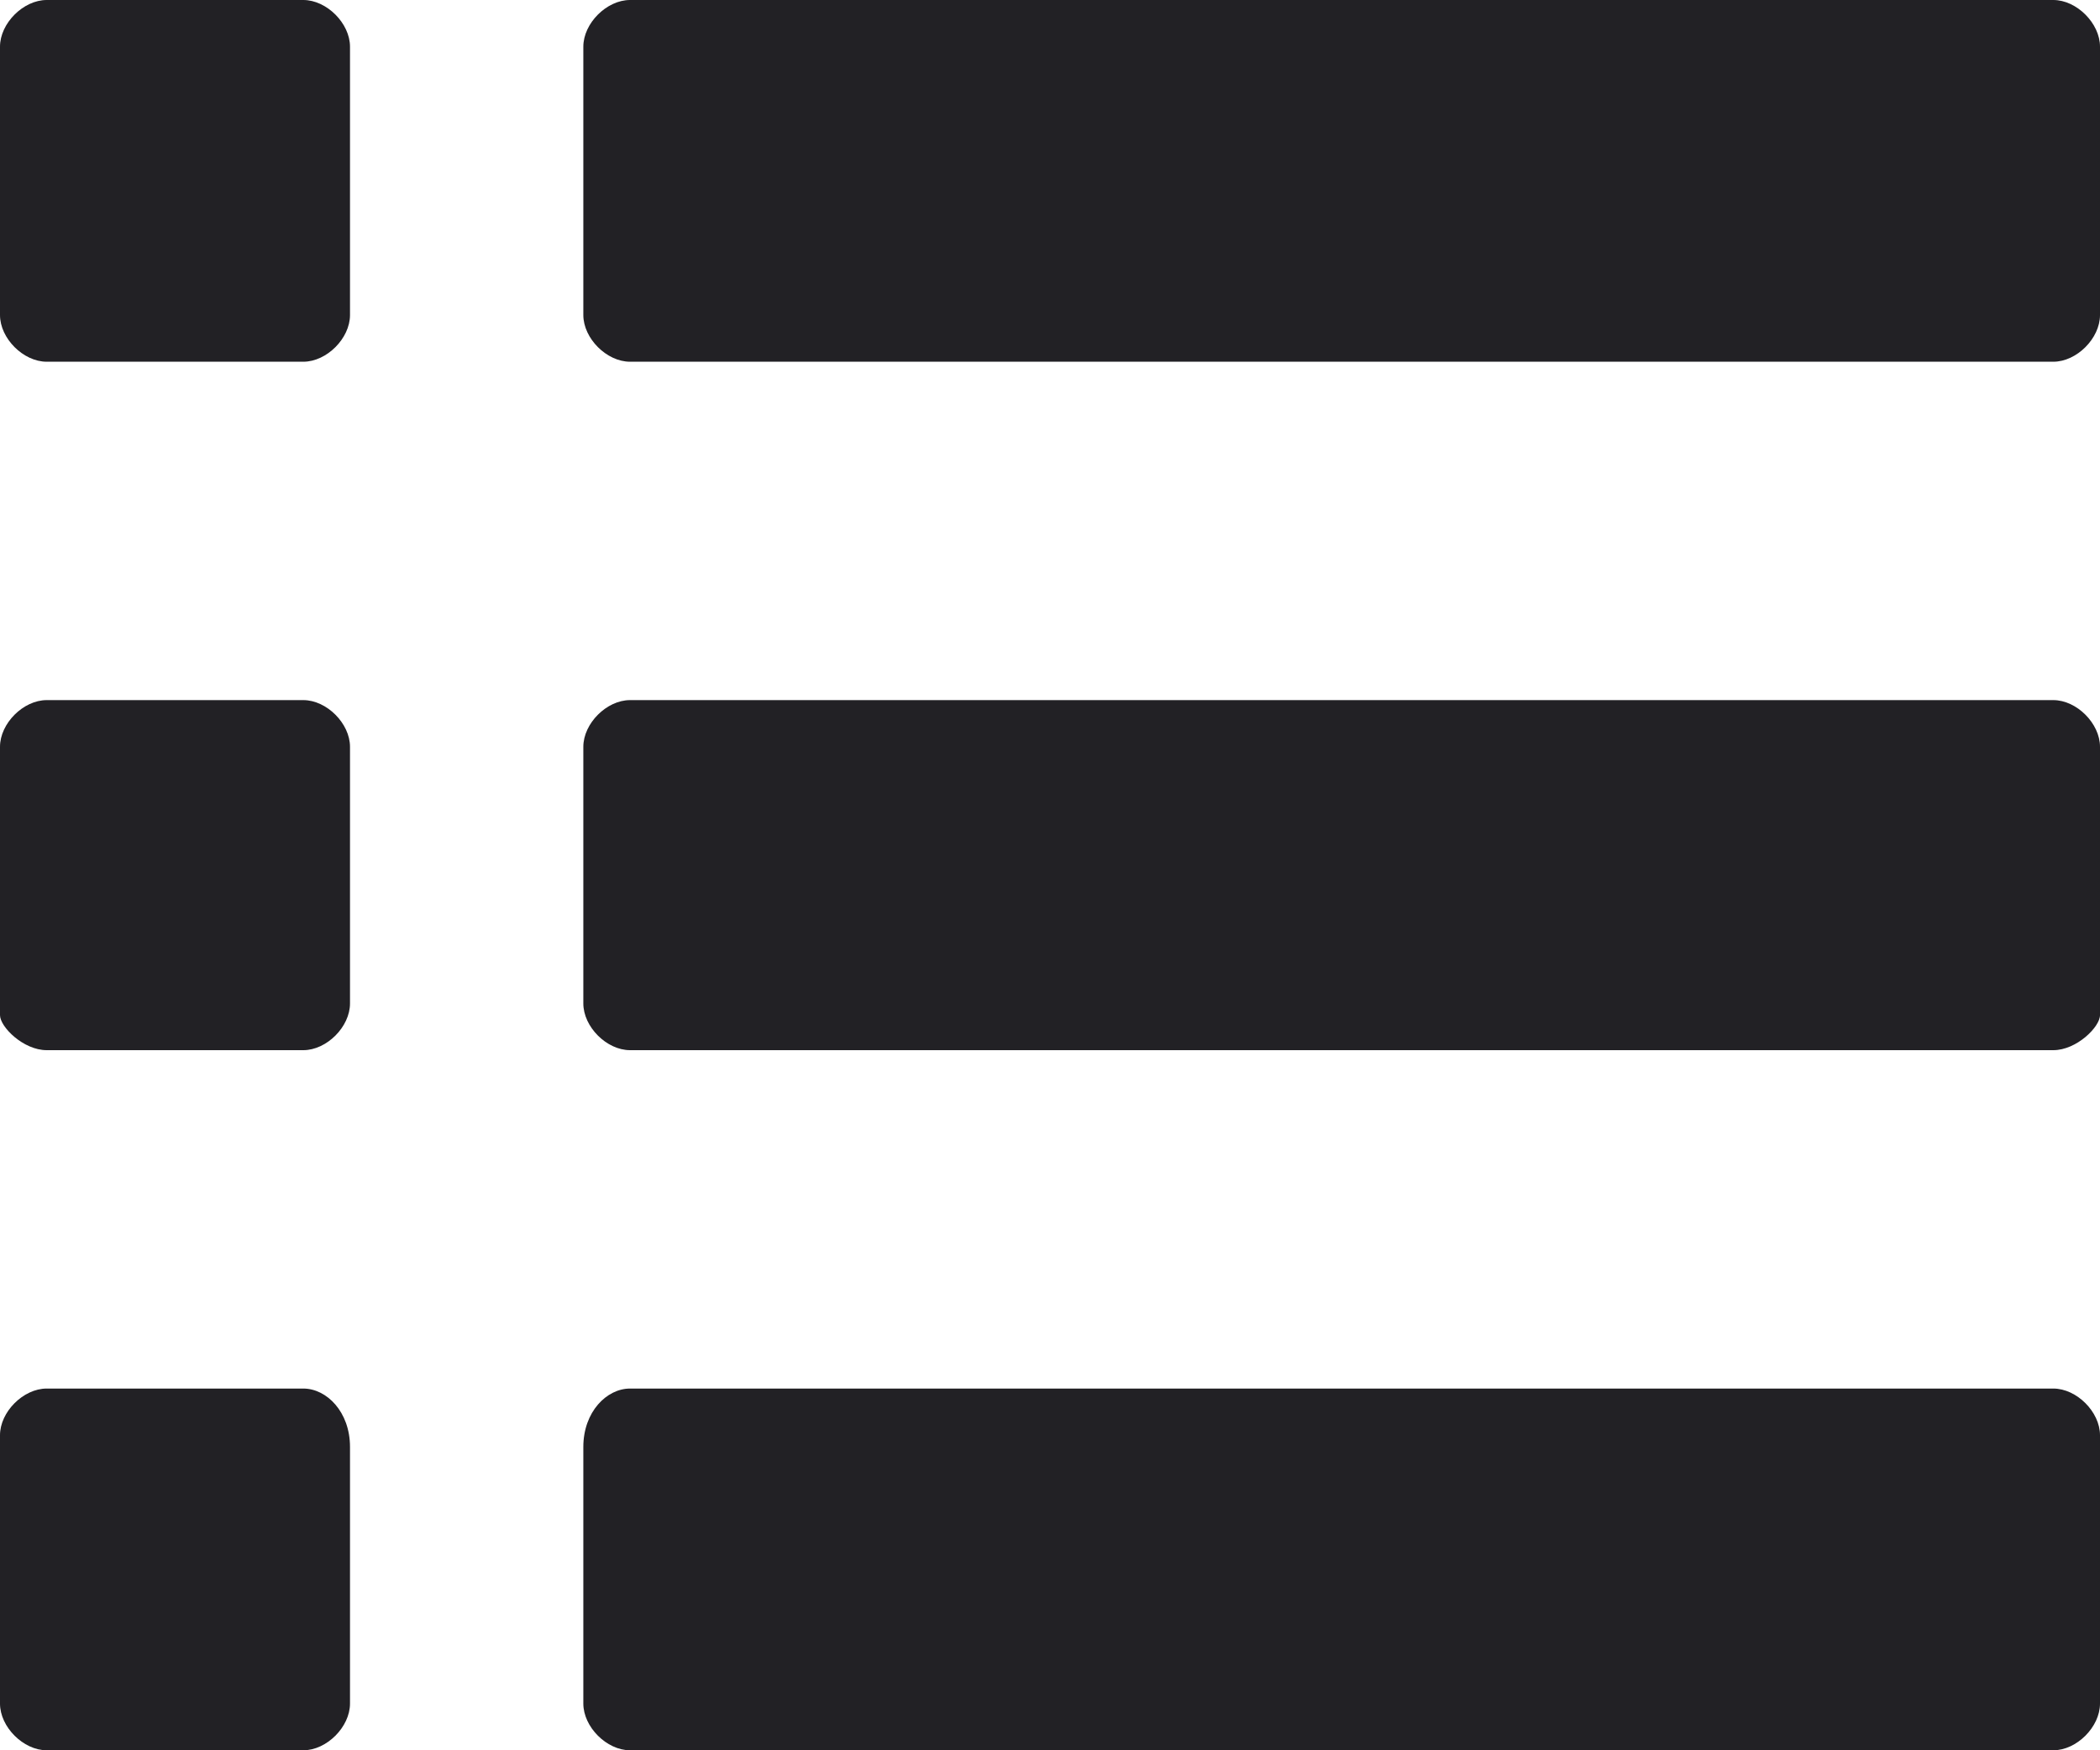 <?xml version="1.0" encoding="utf-8"?>
<!-- Generator: Adobe Illustrator 26.0.2, SVG Export Plug-In . SVG Version: 6.00 Build 0)  -->
<svg version="1.1" id="Layer_1" xmlns="http://www.w3.org/2000/svg" xmlns:xlink="http://www.w3.org/1999/xlink" x="0px" y="0px"
	 viewBox="0 0 18 15" style="enable-background:new 0 0 18 15;" xml:space="preserve">
<style type="text/css">
	.st0{fill-rule:evenodd;clip-rule:evenodd;fill:#222125;}
</style>
<path class="st0" d="M5.4,0h12.2C17.8,0,18,0.2,18,0.4v2.3c0,0.2-0.2,0.4-0.4,0.4H5.4C5.2,3.1,5,2.9,5,2.7V0.4C5,0.2,5.2,0,5.4,0"/>
<path class="st0" d="M2.6,0H0.4C0.2,0,0,0.2,0,0.4v2.3c0,0.2,0.2,0.4,0.4,0.4h2.2C2.8,3.1,3,2.9,3,2.7V0.4C3,0.2,2.8,0,2.6,0"/>
<path class="st0" d="M5.4,6h12.2C17.8,6,18,6.2,18,6.4v2.3C18,8.8,17.8,9,17.6,9H5.4C5.2,9,5,8.8,5,8.6V6.4C5,6.2,5.2,6,5.4,6"/>
<path class="st0" d="M2.6,6H0.4C0.2,6,0,6.2,0,6.4v2.3C0,8.8,0.2,9,0.4,9h2.2C2.8,9,3,8.8,3,8.6V6.4C3,6.2,2.8,6,2.6,6"/>
<path class="st0" d="M5.4,11.9h12.2c0.2,0,0.4,0.2,0.4,0.4v2.3c0,0.2-0.2,0.4-0.4,0.4H5.4c-0.2,0-0.4-0.2-0.4-0.4v-2.2
	C5,12.1,5.2,11.9,5.4,11.9"/>
<path class="st0" d="M2.6,11.9H0.4c-0.2,0-0.4,0.2-0.4,0.4v2.3C0,14.8,0.2,15,0.4,15h2.2C2.8,15,3,14.8,3,14.6v-2.2
	C3,12.1,2.8,11.9,2.6,11.9"/>
</svg>
